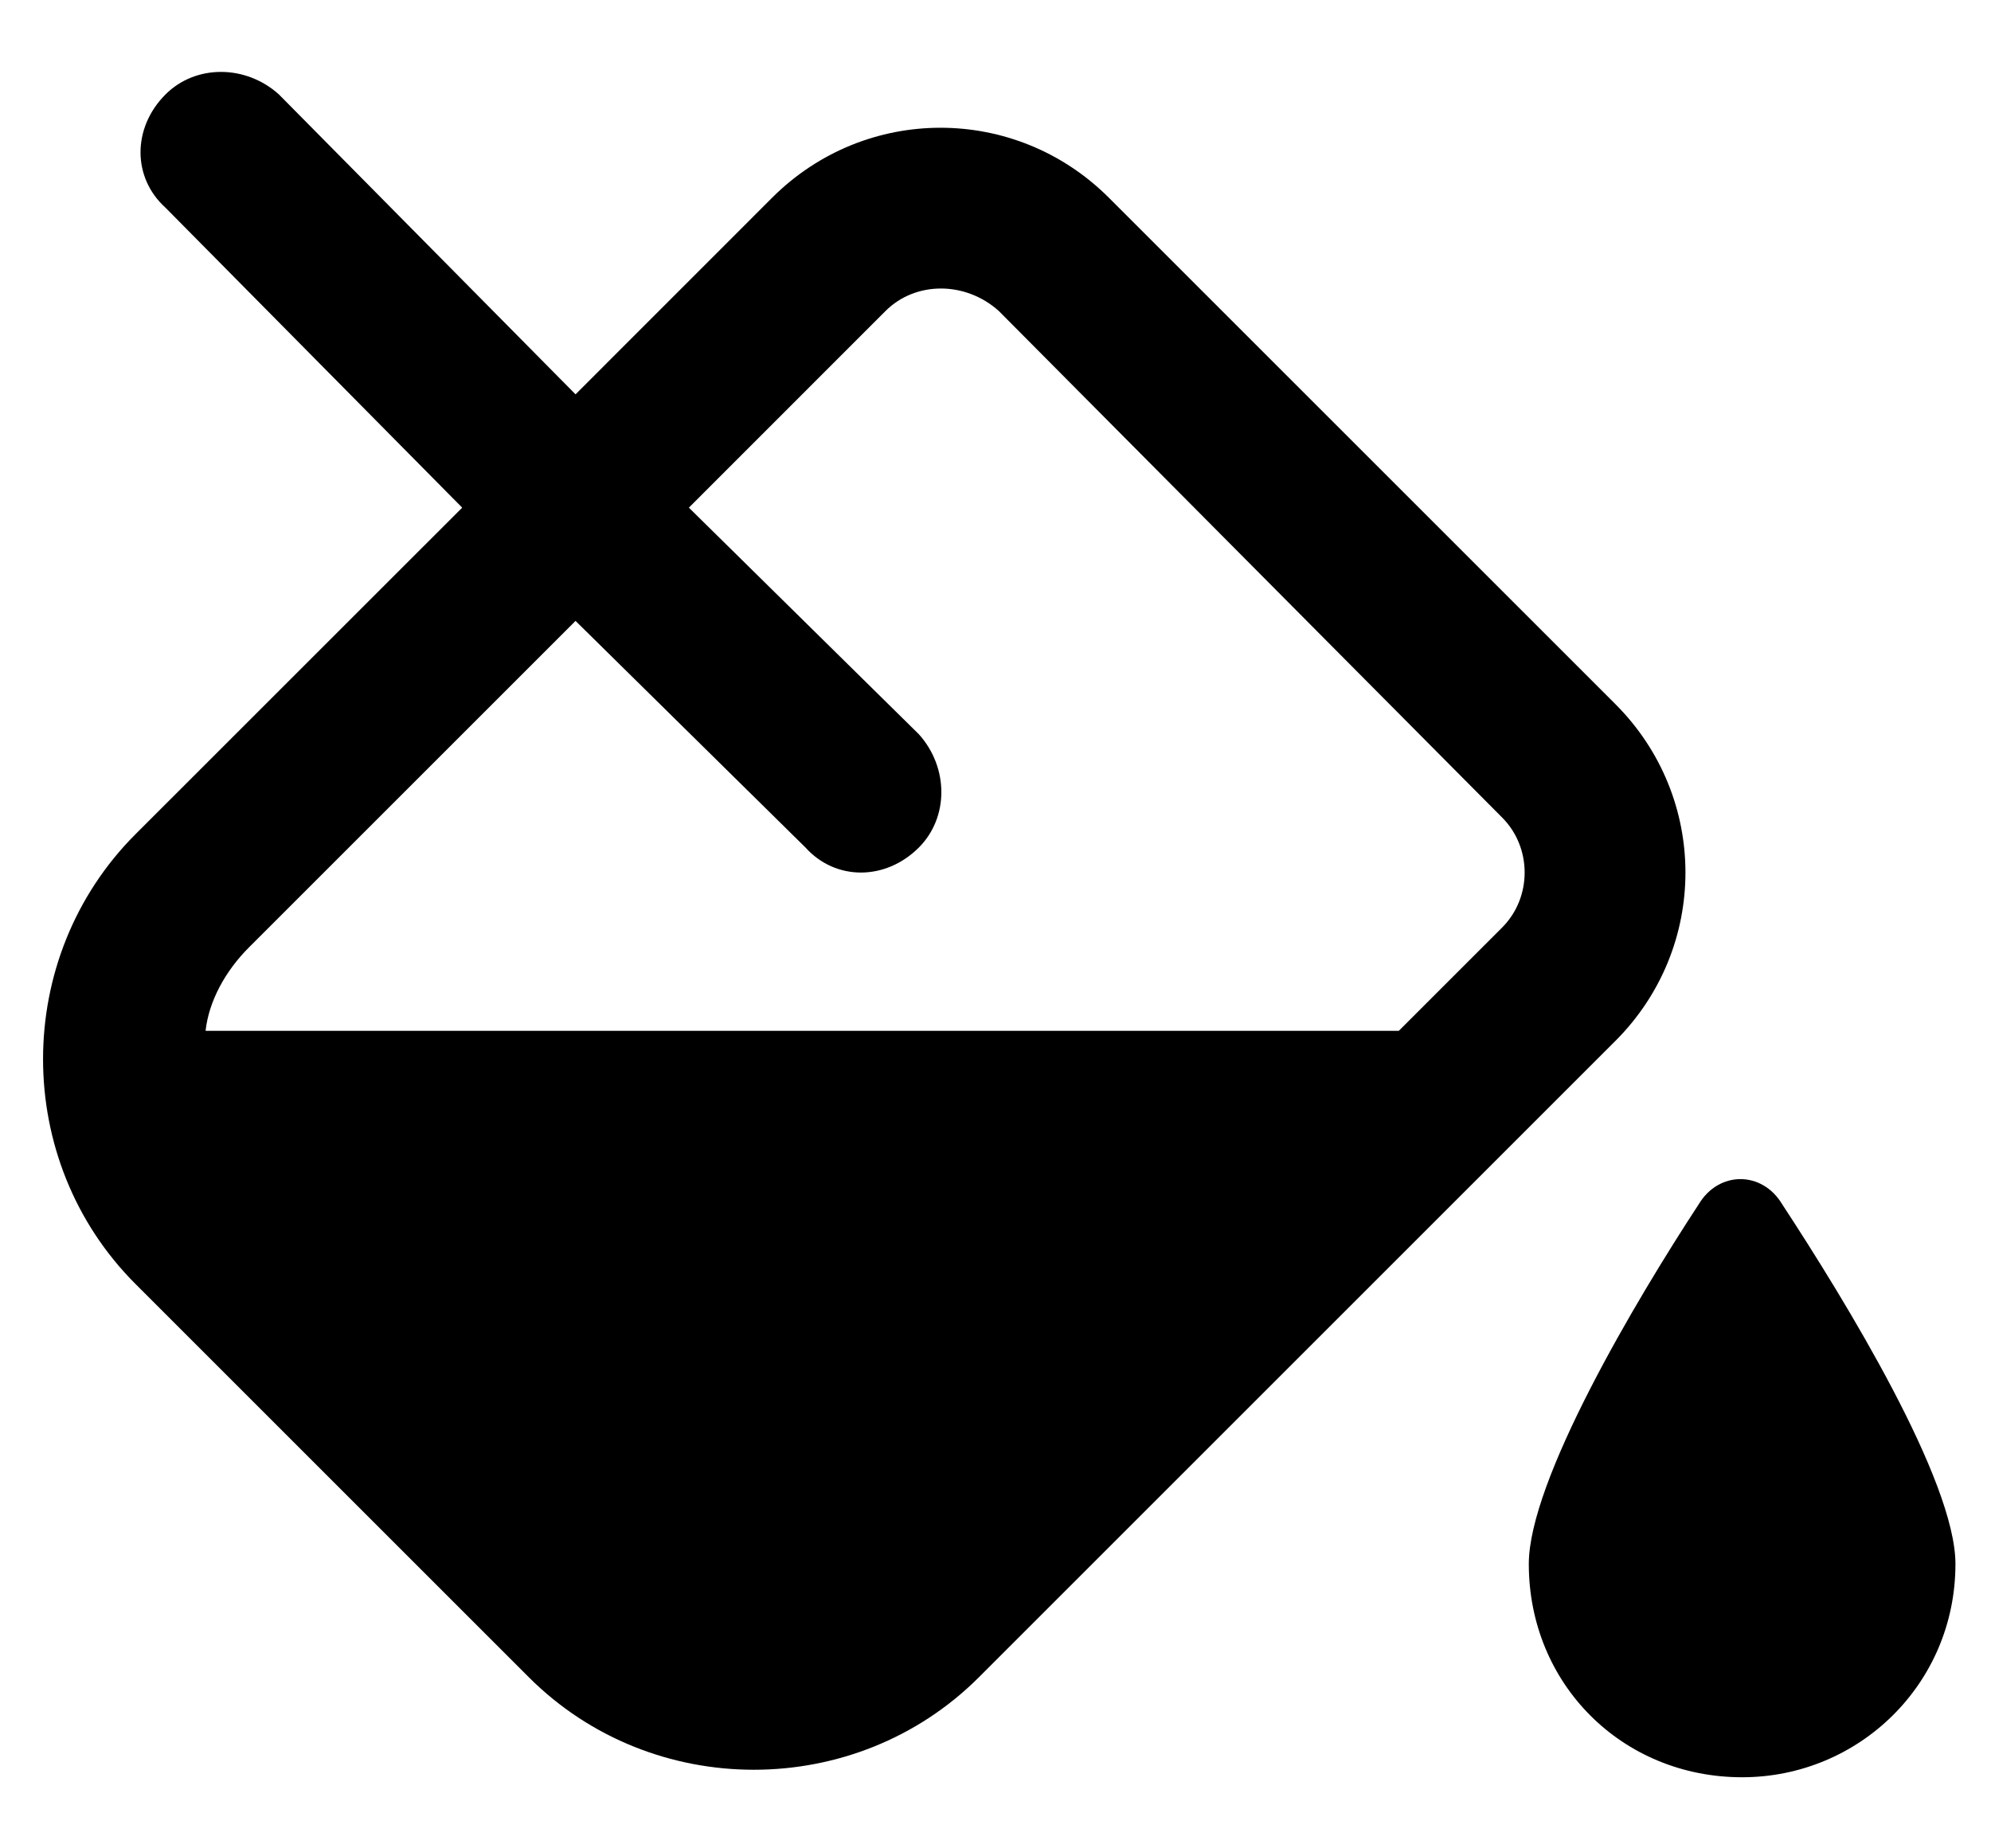 <svg width="28" height="26" viewBox="0 0 28 26" fill="none" xmlns="http://www.w3.org/2000/svg">
<path d="M2.328 1.328C2.75 0.906 3.453 0.906 3.922 1.328L8.094 5.547L10.859 2.781C12.172 1.469 14.281 1.469 15.594 2.781L22.719 9.906C24.031 11.219 24.031 13.328 22.719 14.641L13.766 23.594C12.031 25.328 9.172 25.328 7.438 23.594L1.906 18.062C0.172 16.328 0.172 13.469 1.906 11.734L6.5 7.141L2.328 2.922C1.859 2.5 1.859 1.797 2.328 1.328ZM11.328 11.922L8.094 8.734L3.5 13.328C3.172 13.656 2.938 14.078 2.891 14.5H19.672L21.125 13.047C21.547 12.625 21.547 11.922 21.125 11.5L14.047 4.375C13.578 3.953 12.875 3.953 12.453 4.375L9.688 7.141L12.922 10.328C13.344 10.797 13.344 11.5 12.922 11.922C12.453 12.391 11.75 12.391 11.328 11.922ZM24.5 25C22.812 25 21.5 23.688 21.5 22C21.5 20.828 23 18.297 23.891 16.938C24.172 16.469 24.781 16.469 25.062 16.938C25.953 18.297 27.5 20.828 27.5 22C27.5 23.688 26.141 25 24.5 25Z" fill="currentColor"/>
</svg>
